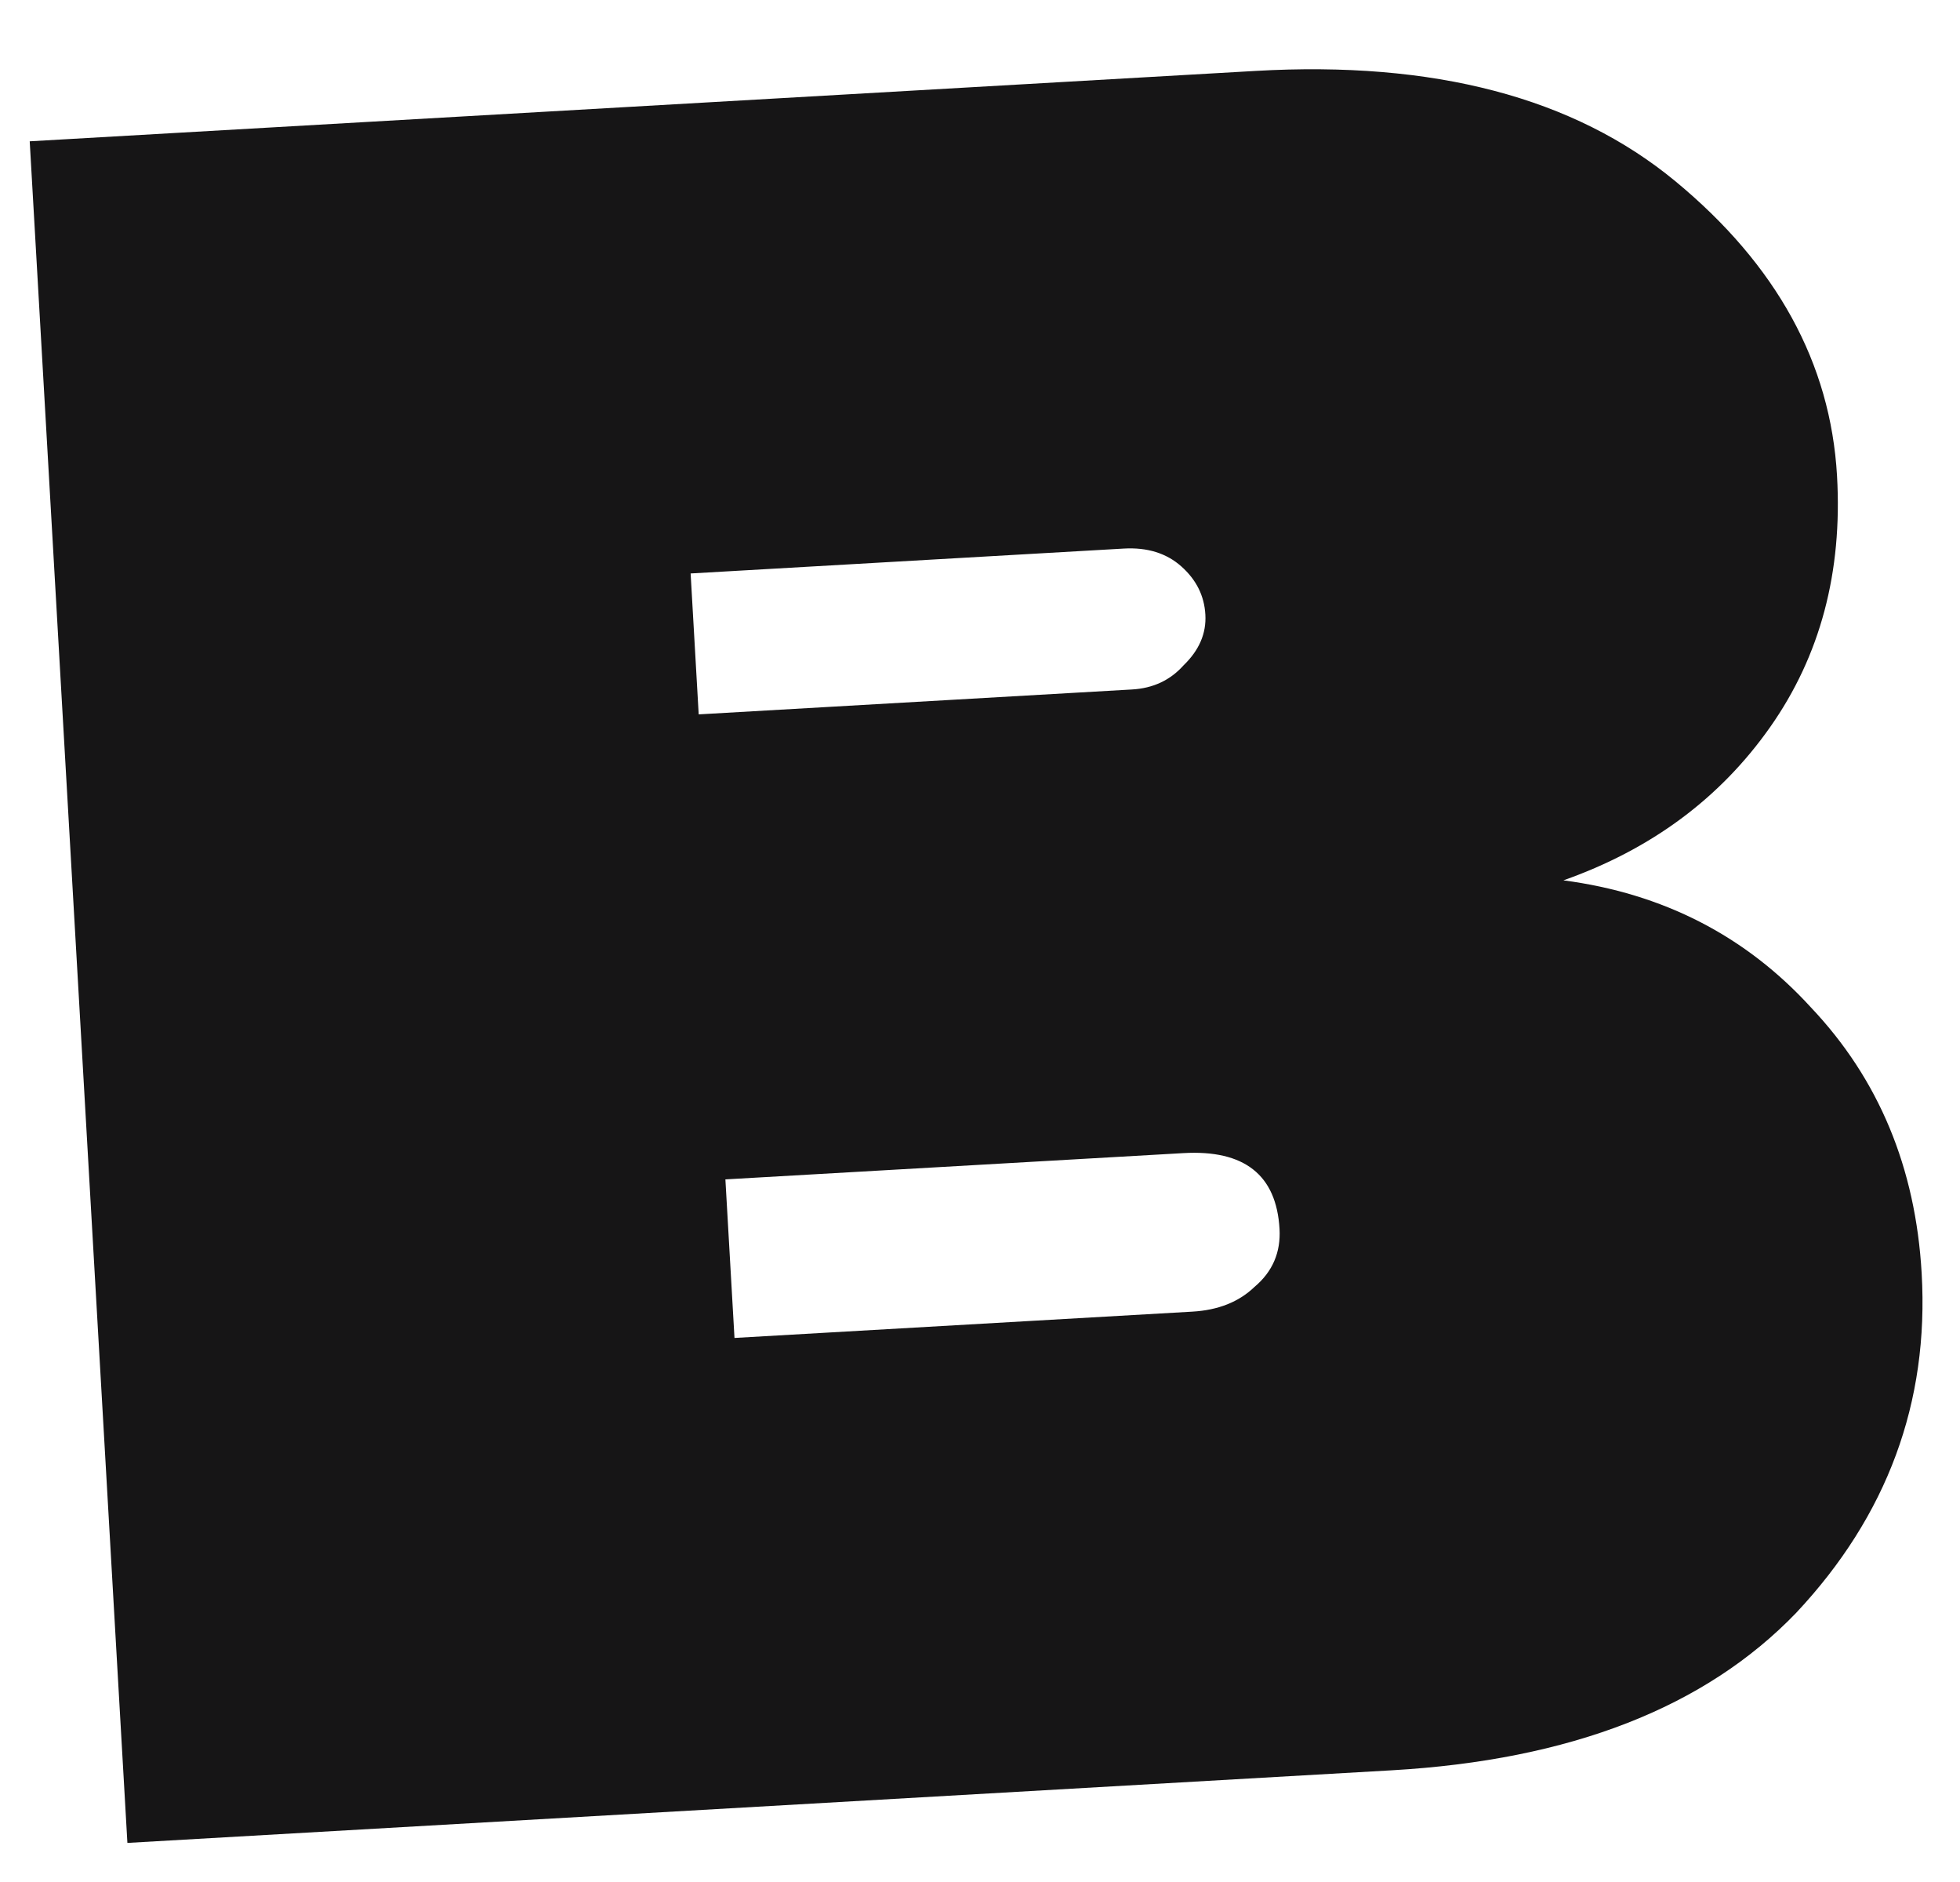 <?xml version="1.0" encoding="UTF-8"?> <svg xmlns="http://www.w3.org/2000/svg" width="50" height="48" viewBox="0 0 50 48" fill="none"> <path d="M35.507 45.151L3.25 47.003L0.758 3.604L32.027 1.809C36.579 1.548 40.149 2.485 42.736 4.62C45.322 6.755 46.698 9.26 46.863 12.136C47.004 14.592 46.435 16.728 45.157 18.544C43.88 20.36 42.121 21.663 39.883 22.453C42.426 22.787 44.532 23.869 46.199 25.696C47.926 27.52 48.868 29.78 49.022 32.475C49.212 35.77 48.145 38.656 45.823 41.133C43.498 43.55 40.059 44.889 35.507 45.151ZM30.418 33.453C31.077 33.415 31.605 33.205 32.004 32.821C32.463 32.434 32.675 31.941 32.641 31.342C32.561 29.965 31.743 29.32 30.186 29.41L18.505 30.08L18.737 34.124L30.418 33.453ZM28.876 17.585C29.415 17.555 29.854 17.349 30.193 16.969C30.591 16.585 30.777 16.154 30.749 15.675C30.722 15.196 30.518 14.787 30.138 14.448C29.758 14.109 29.268 13.957 28.669 13.991L17.618 14.626L17.824 18.22L28.876 17.585Z" fill="#161516"></path> </svg> 